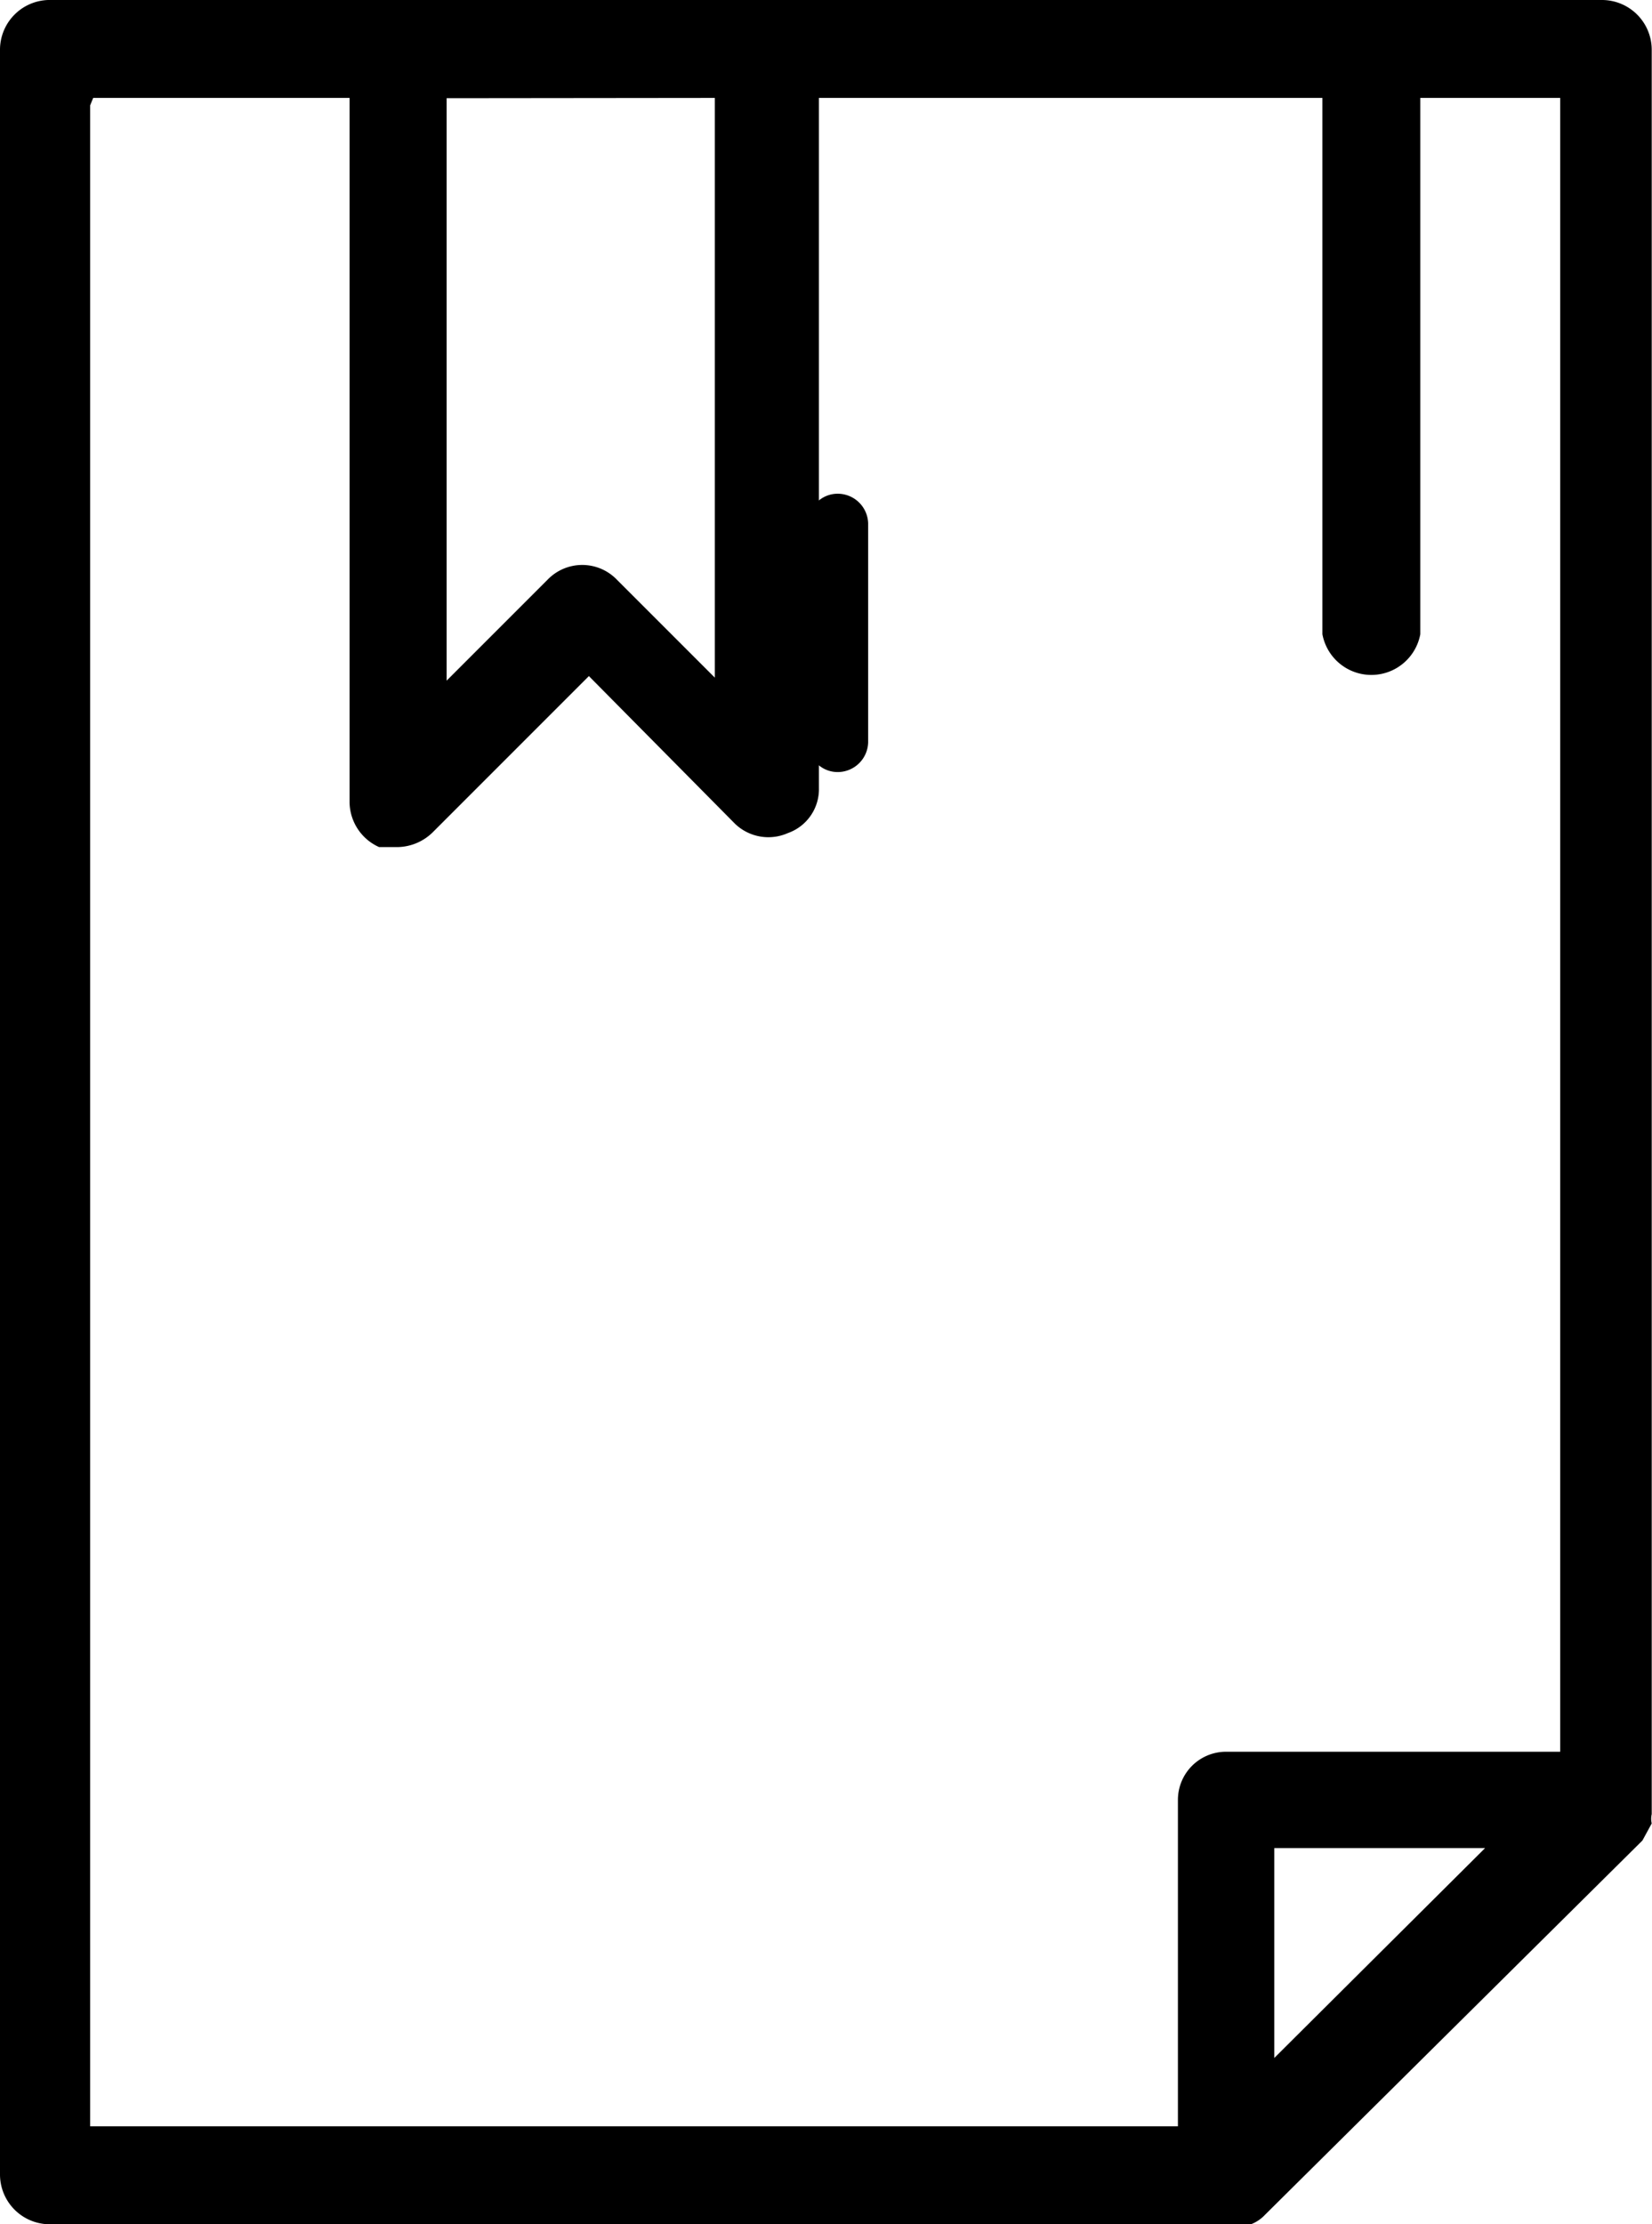 <svg id="noun-bookmark-4763991" xmlns="http://www.w3.org/2000/svg" width="11.914" height="16.038" viewBox="0 0 11.914 16.038">
  <path id="Tracciato_12954" data-name="Tracciato 12954" d="M18.383,15.027a.22.22,0,0,0,.22-.213V13.233a.22.22,0,0,0-.22-.213.213.213,0,0,0-.213.213v1.581A.213.213,0,0,0,18.383,15.027Z" transform="translate(-12.342 -9.46)"/>
  <path id="Tracciato_12955" data-name="Tracciato 12955" d="M18.88,22.679V21.166H20.4ZM10.362,8.546h1.849v5.077a.359.359,0,0,0,.213.325h.134a.37.37,0,0,0,.258-.112l1.121-1.121,1.054,1.065a.347.347,0,0,0,.381.067.336.336,0,0,0,.224-.325V8.546h3.631v3.867a.359.359,0,0,0,.706,0V8.546h1.009V20.471h-2.41a.347.347,0,0,0-.347.347v2.354H10.34V8.6Zm4.483,0v4.18l-.706-.706a.347.347,0,0,0-.5,0l-.728.728v-4.2Zm6.4-.706H10.037A.359.359,0,0,0,9.69,8.2V23.519a.359.359,0,0,0,.347.359h8.675a.269.269,0,0,0,.1-.067l2.723-2.7h0l.067-.123a.146.146,0,0,1,0-.067V8.2A.359.359,0,0,0,21.245,7.84Z" transform="translate(-9.69 -7.84)"/>
</svg>
